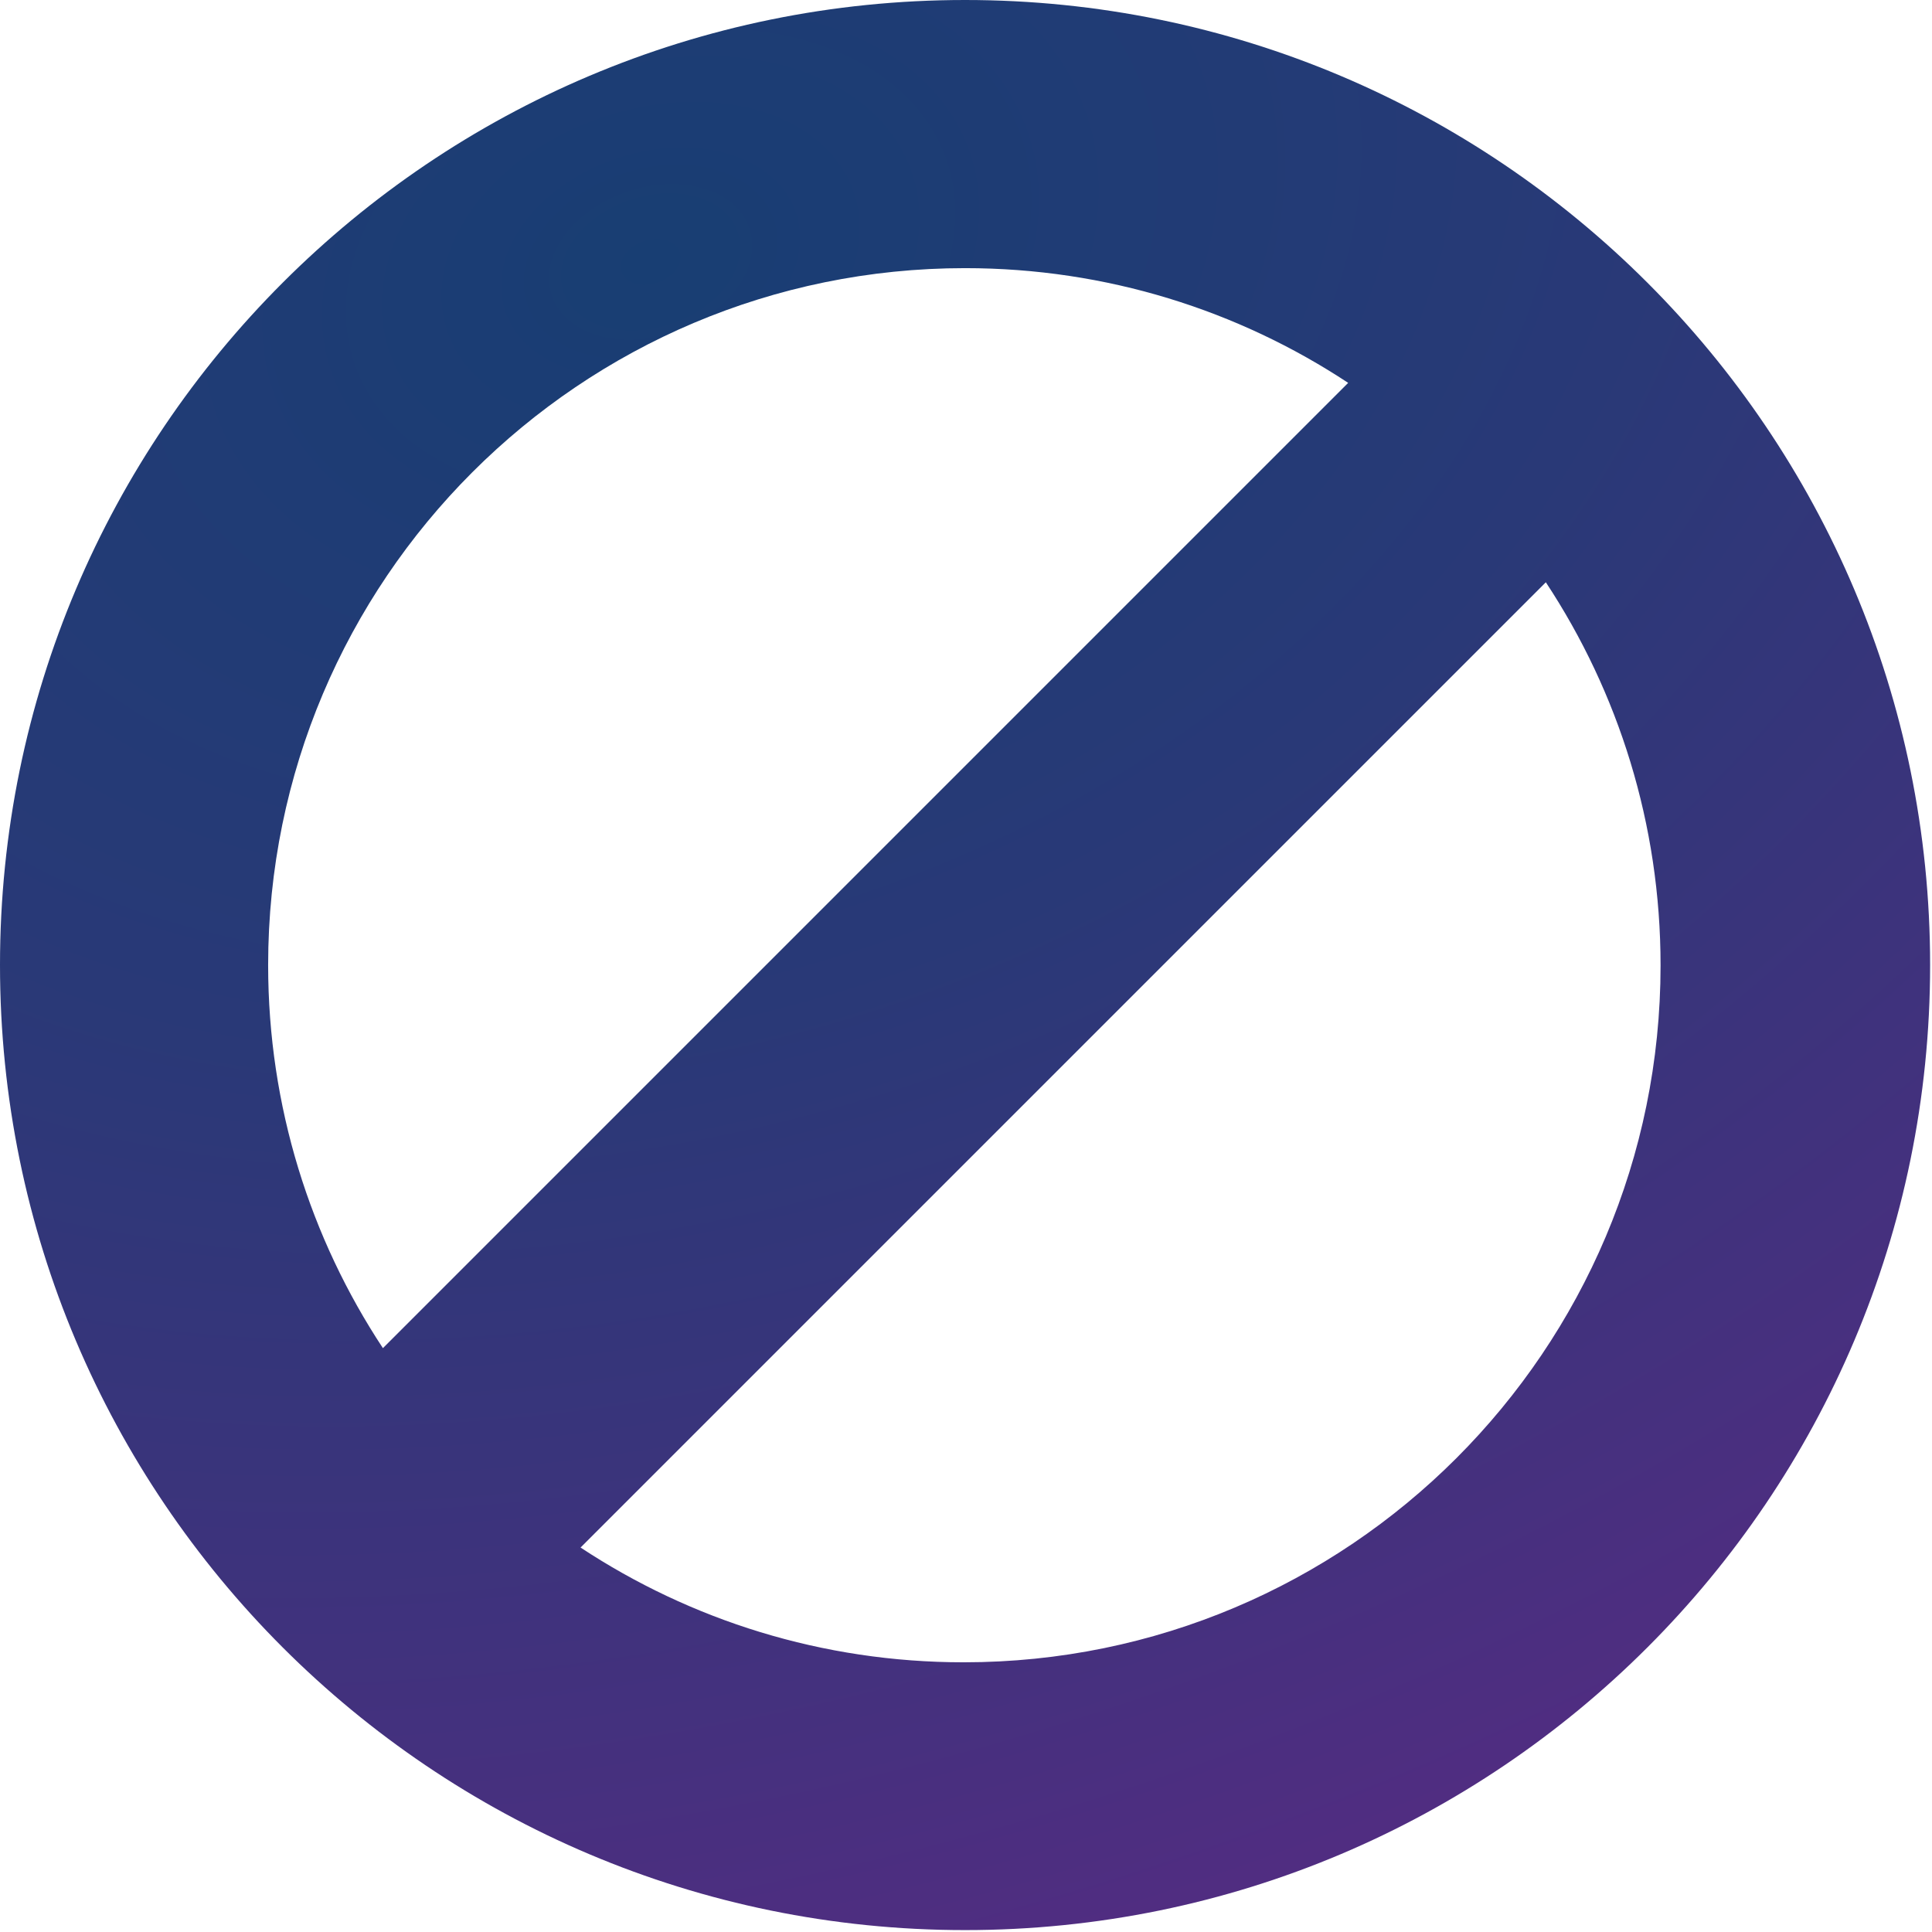 <?xml version="1.0" encoding="UTF-8" standalone="no"?>
<!DOCTYPE svg PUBLIC "-//W3C//DTD SVG 1.1//EN" "http://www.w3.org/Graphics/SVG/1.1/DTD/svg11.dtd">
<svg width="100%" height="100%" viewBox="0 0 123 123" version="1.1" xmlns="http://www.w3.org/2000/svg" xmlns:xlink="http://www.w3.org/1999/xlink" xml:space="preserve" xmlns:serif="http://www.serif.com/" style="fill-rule:evenodd;clip-rule:evenodd;stroke-linejoin:round;stroke-miterlimit:2;">
    <path d="M61.44,0C27.513,0 0,27.514 0,61.44C0,95.366 27.513,122.88 61.44,122.879C95.366,122.879 122.88,95.366 122.88,61.44C122.88,27.514 95.366,0 61.44,0ZM17.071,61.44C17.071,36.941 36.94,17.071 61.44,17.071C70.45,17.071 78.834,19.76 85.831,24.375L24.378,85.829C19.761,78.83 17.072,70.449 17.071,61.44ZM61.35,105.83C52.341,105.83 43.96,103.14 36.961,98.523L98.415,37.07C103.03,44.067 105.719,52.451 105.719,61.461C105.719,85.961 85.849,105.83 61.35,105.83Z" style="fill:url(#_Radial1);"/>
    <defs>
        <radialGradient id="_Radial1" cx="0" cy="0" r="1" gradientUnits="userSpaceOnUse" gradientTransform="matrix(32.946,104.79,-143.173,45.014,40.94,16.69)"><stop offset="0" style="stop-color:rgb(24,62,115);stop-opacity:1"/><stop offset="0.43" style="stop-color:rgb(41,57,119);stop-opacity:1"/><stop offset="1" style="stop-color:rgb(80,45,129);stop-opacity:1"/></radialGradient>
    </defs>
</svg>
